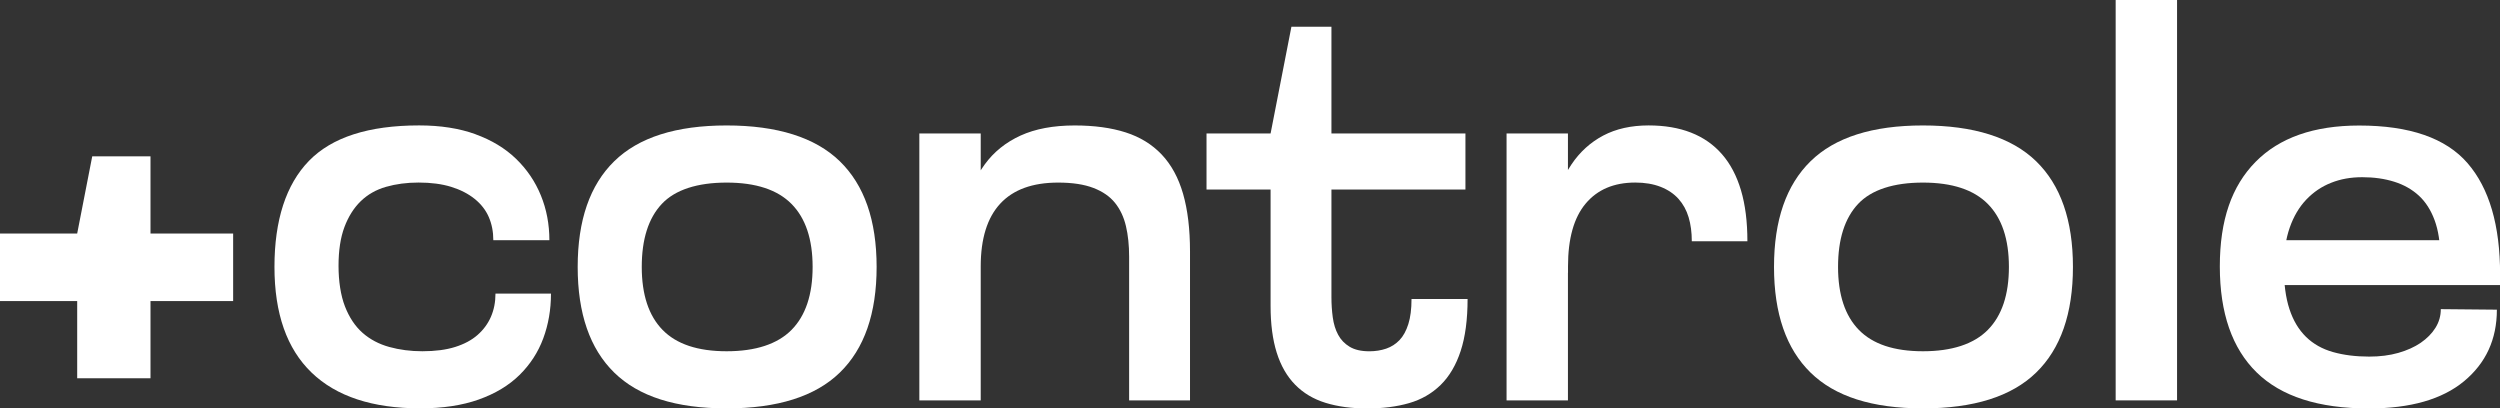 <svg xmlns="http://www.w3.org/2000/svg" id="Camada_2" data-name="Camada 2" viewBox="0 0 752.66 122.95"><rect x="0" y="0" width="752.66" height="122.95" fill="#333333" stroke="none"/><defs><style>      .cls-1 {        fill: #fff;      }    </style></defs><g id="Camada_1-2" data-name="Camada 1"><g><g><path class="cls-1" d="M143.15,40.42c4.87,1.77,8.94,4.23,12.21,7.39,3.27,3.16,5.76,6.83,7.47,11.01,1.71,4.18,2.57,8.68,2.57,13.5h-16.88c0-2.57-.46-4.9-1.37-6.99-.91-2.09-2.33-3.91-4.26-5.46-1.93-1.55-4.29-2.76-7.07-3.62-2.79-.86-6.05-1.29-9.8-1.29-3.54,0-6.81.43-9.8,1.29-3,.86-5.54,2.31-7.63,4.34-2.09,2.04-3.72,4.64-4.9,7.79-1.18,3.16-1.77,7.05-1.77,11.65s.64,8.89,1.93,12.21c1.29,3.32,3.05,5.97,5.3,7.96,2.25,1.98,4.93,3.4,8.04,4.26,3.11.86,6.43,1.29,9.96,1.29,3.86,0,7.15-.43,9.88-1.29,2.73-.86,4.98-2.06,6.75-3.62,1.77-1.55,3.11-3.38,4.02-5.46.91-2.09,1.37-4.42,1.37-6.99h16.71c0,4.82-.78,9.32-2.33,13.5-1.55,4.18-3.94,7.85-7.15,11.01-3.21,3.16-7.31,5.62-12.29,7.39-4.98,1.77-10.85,2.65-17.6,2.65-14.36,0-25.26-3.59-32.71-10.77-7.45-7.18-11.17-17.78-11.17-31.82s3.46-24.78,10.37-31.9c6.91-7.12,17.97-10.69,33.19-10.69,6.43,0,12.08.88,16.96,2.65Z"></path><path class="cls-1" d="M184.93,48.54c7.34-7.18,18.62-10.77,33.83-10.77s26.68,3.59,34.07,10.77c7.39,7.18,11.09,17.79,11.09,31.82s-3.7,24.65-11.09,31.82c-7.39,7.18-18.75,10.77-34.07,10.77s-26.49-3.59-33.83-10.77c-7.34-7.18-11.01-17.78-11.01-31.82s3.67-24.64,11.01-31.82ZM199.48,99.32c4.18,4.29,10.61,6.43,19.29,6.43s15.29-2.14,19.53-6.43c4.23-4.28,6.35-10.61,6.35-18.96s-2.12-14.68-6.35-18.96c-4.23-4.28-10.74-6.43-19.53-6.43s-15.51,2.14-19.53,6.43c-4.02,4.29-6.03,10.61-6.03,18.96s2.09,14.68,6.27,18.96Z"></path><path class="cls-1" d="M276.78,120.54V40.18h18.48v80.36h-18.48ZM339.94,120.54v-43.23c0-3.43-.32-6.51-.96-9.24-.64-2.73-1.74-5.06-3.29-6.99-1.55-1.93-3.72-3.43-6.51-4.5-2.79-1.07-6.32-1.61-10.61-1.61-7.71,0-13.53,2.12-17.44,6.35-3.91,4.23-5.87,10.53-5.87,18.88v1.93h-6.59v-1.77c0-6.32.62-12.11,1.85-17.36,1.23-5.25,3.21-9.75,5.95-13.5,2.73-3.75,6.32-6.64,10.77-8.68,4.45-2.03,9.88-3.05,16.31-3.05,5.89,0,11.01.7,15.35,2.09,4.34,1.39,7.96,3.62,10.85,6.67s5.04,6.99,6.43,11.81c1.39,4.82,2.09,10.61,2.09,17.36v44.84h-18.32Z"></path><path class="cls-1" d="M441.19,40.18v16.88h-77.95v-16.88h77.95ZM382.53,40.18l6.27-32.14h12.05v81.48c0,2.04.13,4.05.4,6.03.27,1.98.8,3.72,1.61,5.22.8,1.5,1.95,2.71,3.46,3.62,1.5.91,3.48,1.37,5.95,1.37,1.82,0,3.51-.27,5.06-.8,1.55-.53,2.89-1.39,4.02-2.57,1.12-1.18,2.01-2.79,2.65-4.82.64-2.03.96-4.55.96-7.55h16.88c0,6.21-.7,11.44-2.09,15.67-1.39,4.23-3.4,7.63-6.03,10.21-2.63,2.57-5.79,4.39-9.48,5.46-3.7,1.07-7.9,1.61-12.62,1.61s-8.89-.56-12.54-1.69c-3.64-1.12-6.7-2.95-9.16-5.46-2.47-2.52-4.31-5.73-5.54-9.64-1.23-3.91-1.85-8.6-1.85-14.06v-51.91Z"></path><path class="cls-1" d="M453.57,120.54V40.18h18.48v80.36h-18.48ZM509.34,72.64c0-2.68-.32-5.09-.96-7.23-.64-2.14-1.66-3.99-3.05-5.54-1.39-1.55-3.19-2.76-5.38-3.62-2.2-.86-4.74-1.29-7.63-1.29-6.43,0-11.41,2.12-14.95,6.35-3.54,4.23-5.3,10.53-5.3,18.88v1.93h-6.59v-1.77c0-6.32.64-12.11,1.93-17.36,1.29-5.25,3.19-9.75,5.71-13.5,2.52-3.75,5.71-6.64,9.56-8.68,3.86-2.03,8.41-3.05,13.66-3.05,4.82,0,9.08.72,12.78,2.17s6.8,3.62,9.32,6.51c2.52,2.89,4.42,6.51,5.71,10.85,1.29,4.34,1.93,9.46,1.93,15.35h-16.71Z"></path><path class="cls-1" d="M545.1,48.54c7.34-7.18,18.62-10.77,33.83-10.77s26.68,3.59,34.07,10.77c7.39,7.18,11.09,17.79,11.09,31.82s-3.7,24.65-11.09,31.82c-7.39,7.18-18.75,10.77-34.07,10.77s-26.49-3.59-33.83-10.77c-7.34-7.18-11.01-17.78-11.01-31.82s3.67-24.64,11.01-31.82ZM559.64,99.32c4.18,4.29,10.61,6.43,19.29,6.43s15.29-2.14,19.53-6.43c4.23-4.28,6.35-10.61,6.35-18.96s-2.12-14.68-6.35-18.96c-4.23-4.28-10.74-6.43-19.53-6.43s-15.51,2.14-19.53,6.43c-4.02,4.29-6.03,10.61-6.03,18.96s2.09,14.68,6.27,18.96Z"></path><path class="cls-1" d="M636.95,120.54V0h18.48v120.54h-18.48Z"></path><path class="cls-1" d="M752.66,85.82h-18v-8.52c0-4.28-.56-7.96-1.69-11.01s-2.71-5.52-4.74-7.39c-2.04-1.87-4.5-3.27-7.39-4.18-2.89-.91-6.11-1.37-9.64-1.37s-6.56.56-9.4,1.69c-2.84,1.12-5.33,2.81-7.47,5.06-2.14,2.25-3.8,5.06-4.98,8.44-1.18,3.38-1.77,7.31-1.77,11.81,0,5.04.56,9.27,1.69,12.7,1.12,3.43,2.79,6.21,4.98,8.36,2.19,2.14,4.9,3.67,8.12,4.58,3.21.91,6.86,1.37,10.93,1.37,3.21,0,6.13-.37,8.76-1.12,2.62-.75,4.88-1.77,6.75-3.05,1.87-1.29,3.35-2.79,4.42-4.5,1.07-1.71,1.61-3.59,1.61-5.62l16.88.16c0,8.9-3.29,16.07-9.88,21.54-6.59,5.46-16.15,8.2-28.69,8.2-15.11,0-26.36-3.62-33.75-10.85s-11.09-17.87-11.09-31.9,3.59-24.21,10.77-31.5c7.18-7.28,17.57-10.93,31.18-10.93,15.21,0,26.09,3.78,32.63,11.33,6.54,7.55,9.8,18.72,9.8,33.51v3.21ZM676.8,72.32h68.47v13.5h-68.47v-13.5Z"></path></g><path class="cls-1" d="M27.77,47.06l-4.53,23.24v43.58h22.07V47.06h-17.54ZM0,70.3v20.34h70.19v-20.34H0Z"></path></g></g></svg>